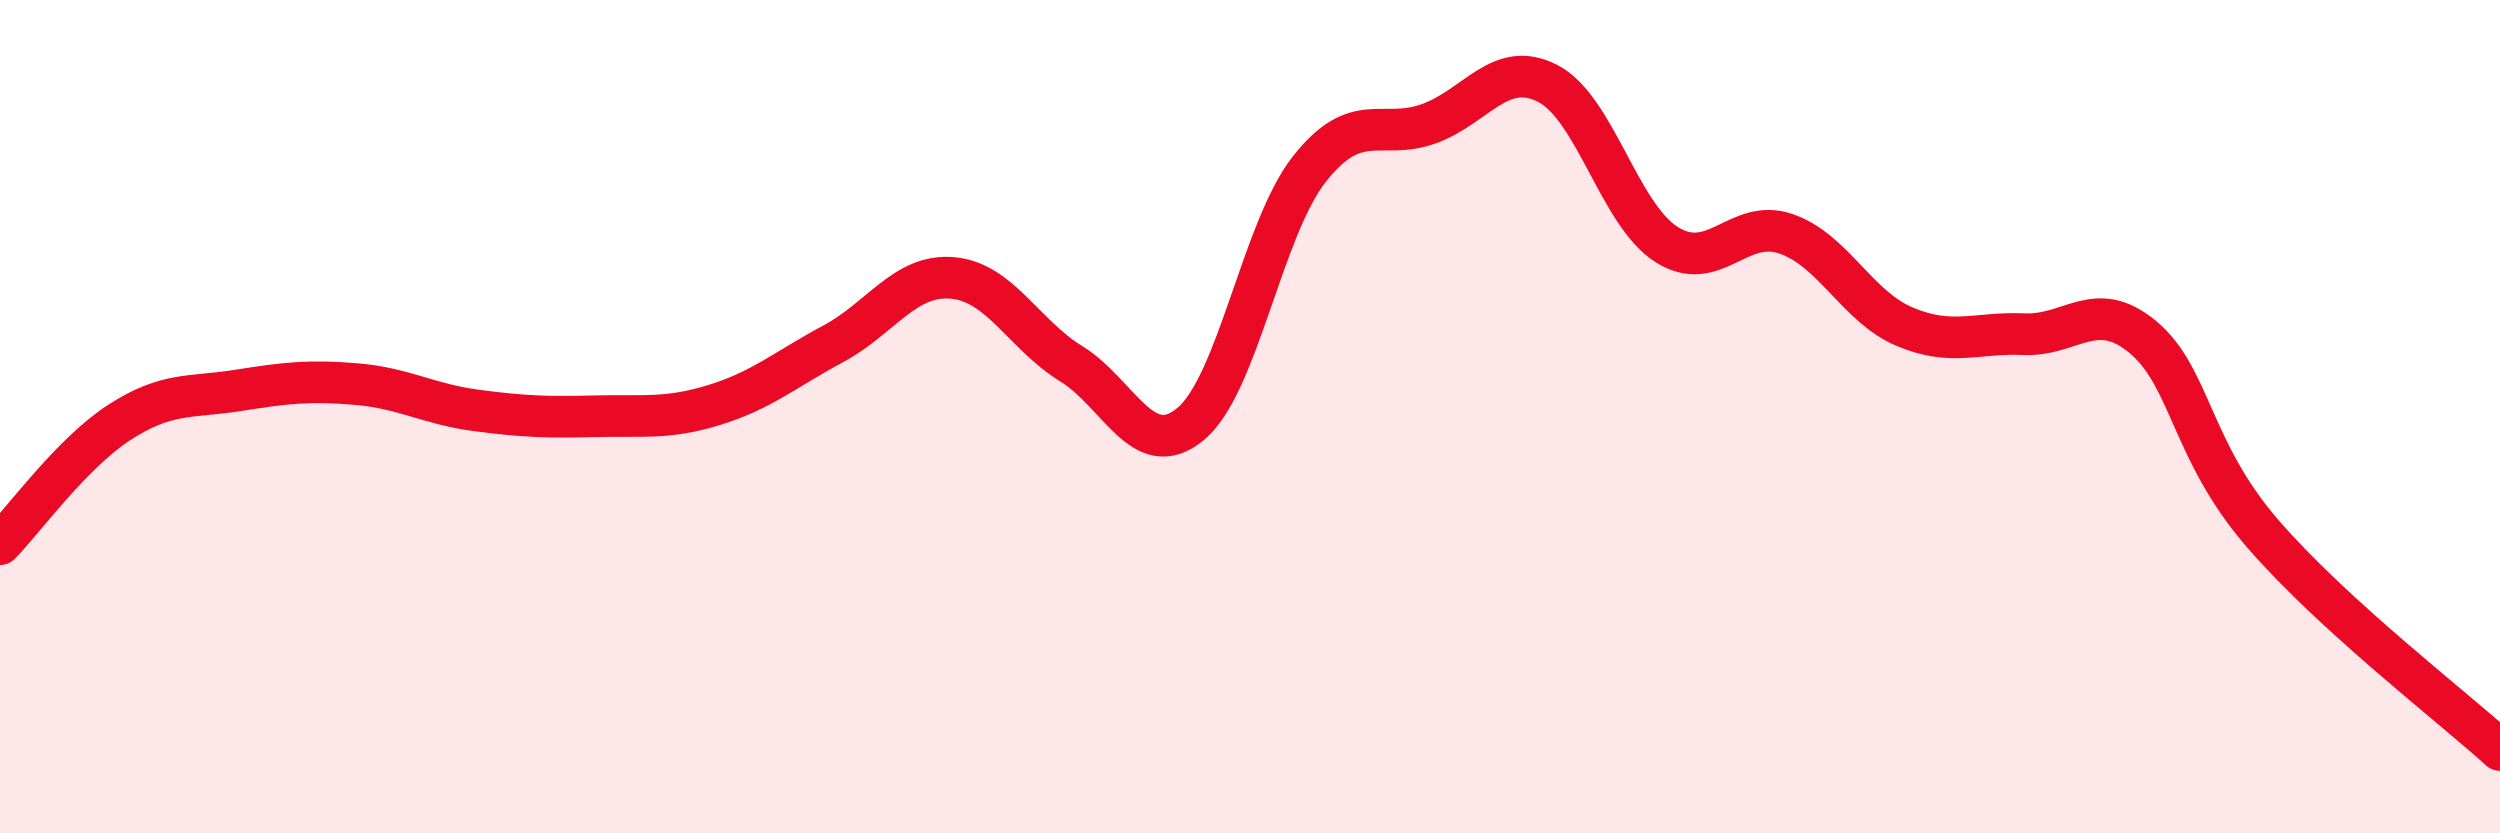 
    <svg width="60" height="20" viewBox="0 0 60 20" xmlns="http://www.w3.org/2000/svg">
      <path
        d="M 0,13.06 C 0.57,12.48 1.72,10.88 2.86,10.14 C 4,9.4 4.57,9.55 5.71,9.37 C 6.85,9.19 7.43,9.12 8.57,9.22 C 9.71,9.32 10.29,9.7 11.43,9.85 C 12.57,10 13.15,10.02 14.29,9.99 C 15.43,9.96 16,10.07 17.14,9.72 C 18.28,9.37 18.86,8.86 20,8.25 C 21.14,7.64 21.72,6.57 22.86,6.67 C 24,6.77 24.57,8.03 25.71,8.73 C 26.85,9.43 27.43,11.12 28.57,10.18 C 29.71,9.24 30.29,5.49 31.43,4.05 C 32.57,2.61 33.15,3.38 34.29,2.97 C 35.43,2.56 36,1.42 37.14,2 C 38.28,2.58 38.86,5.15 40,5.87 C 41.14,6.59 41.72,5.22 42.86,5.61 C 44,6 44.57,7.36 45.71,7.84 C 46.85,8.32 47.43,7.97 48.57,8.02 C 49.71,8.07 50.29,7.14 51.43,8.09 C 52.57,9.04 52.58,10.81 54.29,12.79 C 56,14.77 58.86,16.96 60,18L60 20L0 20Z"
        fill="#EB0A25"
        opacity="0.1"
        stroke-linecap="round"
        stroke-linejoin="round"
      />
      <path
        d="M 0,13.06 C 0.57,12.48 1.72,10.88 2.86,10.14 C 4,9.4 4.57,9.55 5.71,9.37 C 6.85,9.19 7.43,9.12 8.57,9.22 C 9.71,9.32 10.29,9.7 11.43,9.85 C 12.57,10 13.15,10.02 14.29,9.99 C 15.43,9.96 16,10.07 17.14,9.72 C 18.28,9.37 18.86,8.86 20,8.25 C 21.14,7.64 21.72,6.57 22.86,6.67 C 24,6.77 24.57,8.03 25.71,8.73 C 26.85,9.43 27.43,11.12 28.57,10.18 C 29.71,9.24 30.29,5.49 31.43,4.05 C 32.57,2.61 33.15,3.38 34.29,2.97 C 35.43,2.56 36,1.42 37.14,2 C 38.28,2.58 38.86,5.15 40,5.87 C 41.14,6.59 41.72,5.22 42.86,5.61 C 44,6 44.57,7.36 45.71,7.84 C 46.85,8.32 47.43,7.97 48.57,8.02 C 49.71,8.07 50.29,7.14 51.43,8.09 C 52.57,9.04 52.58,10.81 54.29,12.79 C 56,14.77 58.86,16.96 60,18"
        stroke="#EB0A25"
        stroke-width="1"
        fill="none"
        stroke-linecap="round"
        stroke-linejoin="round"
      />
    </svg>
  